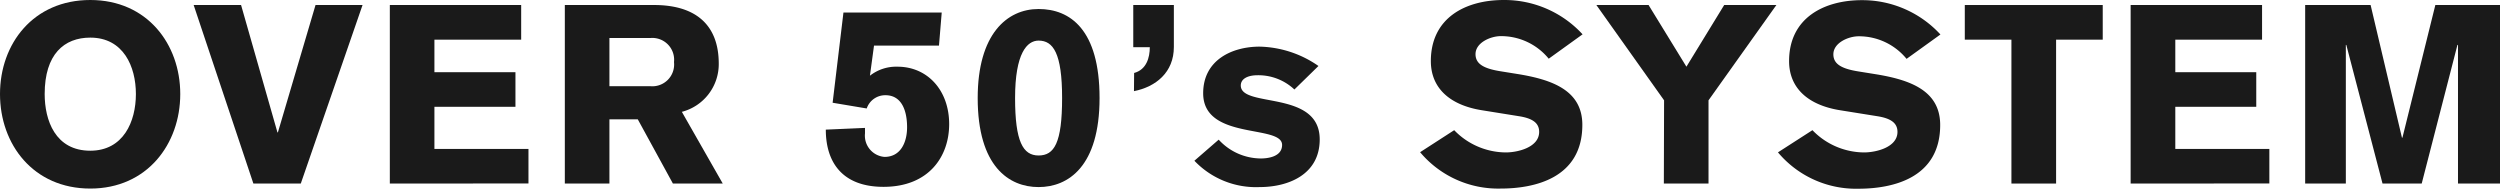 <svg xmlns="http://www.w3.org/2000/svg" width="318.99" height="24.06" viewBox="0 0 318.99 24.06"><defs><style>.cls-1{fill:#1a1a1a;}</style></defs><title>アセット 6</title><g id="レイヤー_2" data-name="レイヤー 2"><g id="_main" data-name="//main"><path class="cls-1" d="M11.52,24.06C4.26,24.06,0,18.43,0,12S4.26,0,11.52,0,23,5.63,23,12,18.78,24.06,11.52,24.06Zm0-19.26C8.19,4.8,5.7,6.91,5.7,12c0,3.33,1.34,7.23,5.82,7.23,4.22,0,5.82-3.71,5.82-7.23S15.74,4.8,11.52,4.8Z"/><path class="cls-1" d="M24.71.64h6.05L35.4,16.89h.06L40.26.64h6L38.38,23.42H32.33Z"/><path class="cls-1" d="M49.74,23.42V.64H66.5V5.06H55.43V9.21H65.77v4.42H55.43V19h12v4.41Z"/><path class="cls-1" d="M72.07.64H83.46c5.12,0,8.25,2.37,8.25,7.49A6.29,6.29,0,0,1,87,14.27l5.22,9.15H85.86l-4.48-8.19H77.76v8.19H72.07ZM77.76,11H83a2.78,2.78,0,0,0,3-3.08,2.78,2.78,0,0,0-3-3.07H77.76Z"/><path class="cls-1" d="M107.62,1.6h12.54l-.35,4.22h-8.29L111,9.66a5.42,5.42,0,0,1,3.52-1.15c3.81,0,6.59,3,6.59,7.33,0,4.09-2.56,8-8.38,8-5.22,0-7.36-3.1-7.36-7.3l5-.22v.7a2.72,2.72,0,0,0,2.49,3c2.08,0,2.88-1.89,2.88-3.78,0-2.24-.76-4.09-2.75-4.09a2.49,2.49,0,0,0-2.4,1.69l-4.35-.73Z"/><path class="cls-1" d="M132.52,23.87c-3.77,0-7.77-2.62-7.77-11.36,0-8.16,3.74-11.36,7.77-11.36s7.78,2.63,7.78,11.36S136.3,23.87,132.52,23.87Zm0-18.69c-1.47,0-3,1.6-3,7.33,0,5.54,1,7.33,3,7.33s3-1.6,3-7.33S134.38,5.18,132.52,5.18Z"/><path class="cls-1" d="M144.71,9.31c1.57-.42,2-1.95,2-3.29h-2.11V.64h5.18V6c0,3.23-2.3,5.08-5.09,5.63Z"/><path class="cls-1" d="M165.16,11.42a6.71,6.71,0,0,0-4.7-1.82c-1.25,0-2.14.45-2.14,1.31,0,2.91,10.07.51,10.07,6.88,0,4.48-4,6.08-7.67,6.08a10.83,10.83,0,0,1-8.32-3.36l3.1-2.69a7.34,7.34,0,0,0,5.38,2.4c.83,0,2.71-.19,2.71-1.73,0-2.65-10.07-.54-10.07-6.59,0-4.28,3.74-5.95,7.2-5.95a13.62,13.62,0,0,1,7.51,2.47Z"/><path class="cls-1" d="M185.55,16.61a9.23,9.23,0,0,0,6.59,2.84c1.5,0,4.25-.64,4.25-2.62,0-1.15-.86-1.73-2.56-2l-4.73-.76c-4.22-.67-6.53-2.92-6.53-6.27C182.57,2.27,187,0,191.88,0a13.54,13.54,0,0,1,10.05,4.38l-4.32,3.11a7.84,7.84,0,0,0-6.11-2.88c-1.31,0-3.23.83-3.23,2.3,0,1.22,1,1.83,3.17,2.18l2.17.35c4.54.73,8.29,2.14,8.29,6.49,0,6.85-6.18,8.13-10.43,8.13a13,13,0,0,1-10.27-4.64Z"/><path class="cls-1" d="M212.33,12.8,203.69.64h6.66l4.83,7.87L220,.64h6.66L218,12.8V23.42h-5.7Z"/><path class="cls-1" d="M231.26,16.61a9.23,9.23,0,0,0,6.59,2.84c1.5,0,4.26-.64,4.26-2.62,0-1.15-.87-1.73-2.56-2l-4.74-.76c-4.22-.67-6.53-2.92-6.53-6.27,0-5.51,4.45-7.78,9.31-7.78a13.54,13.54,0,0,1,10,4.38l-4.32,3.11a7.84,7.84,0,0,0-6.11-2.88c-1.31,0-3.23.83-3.23,2.3,0,1.22,1,1.83,3.17,2.18l2.17.35c4.55.73,8.29,2.14,8.29,6.49,0,6.85-6.18,8.13-10.43,8.13a13,13,0,0,1-10.27-4.64Z"/><path class="cls-1" d="M250.7.64h17.6V5.06h-5.95V23.42h-5.7V5.06H250.7Z"/><path class="cls-1" d="M271.86,23.42V.64h16.77V5.06H277.56V9.21h10.33v4.42H277.56V19h12v4.41Z"/><path class="cls-1" d="M294.13.64h8.35l4,16.93h.06L310.74.64H319V23.42h-5.37V5.73h-.07L309,23.42h-5L299.38,5.73h-.06V23.42h-5.19Z"/></g></g></svg>